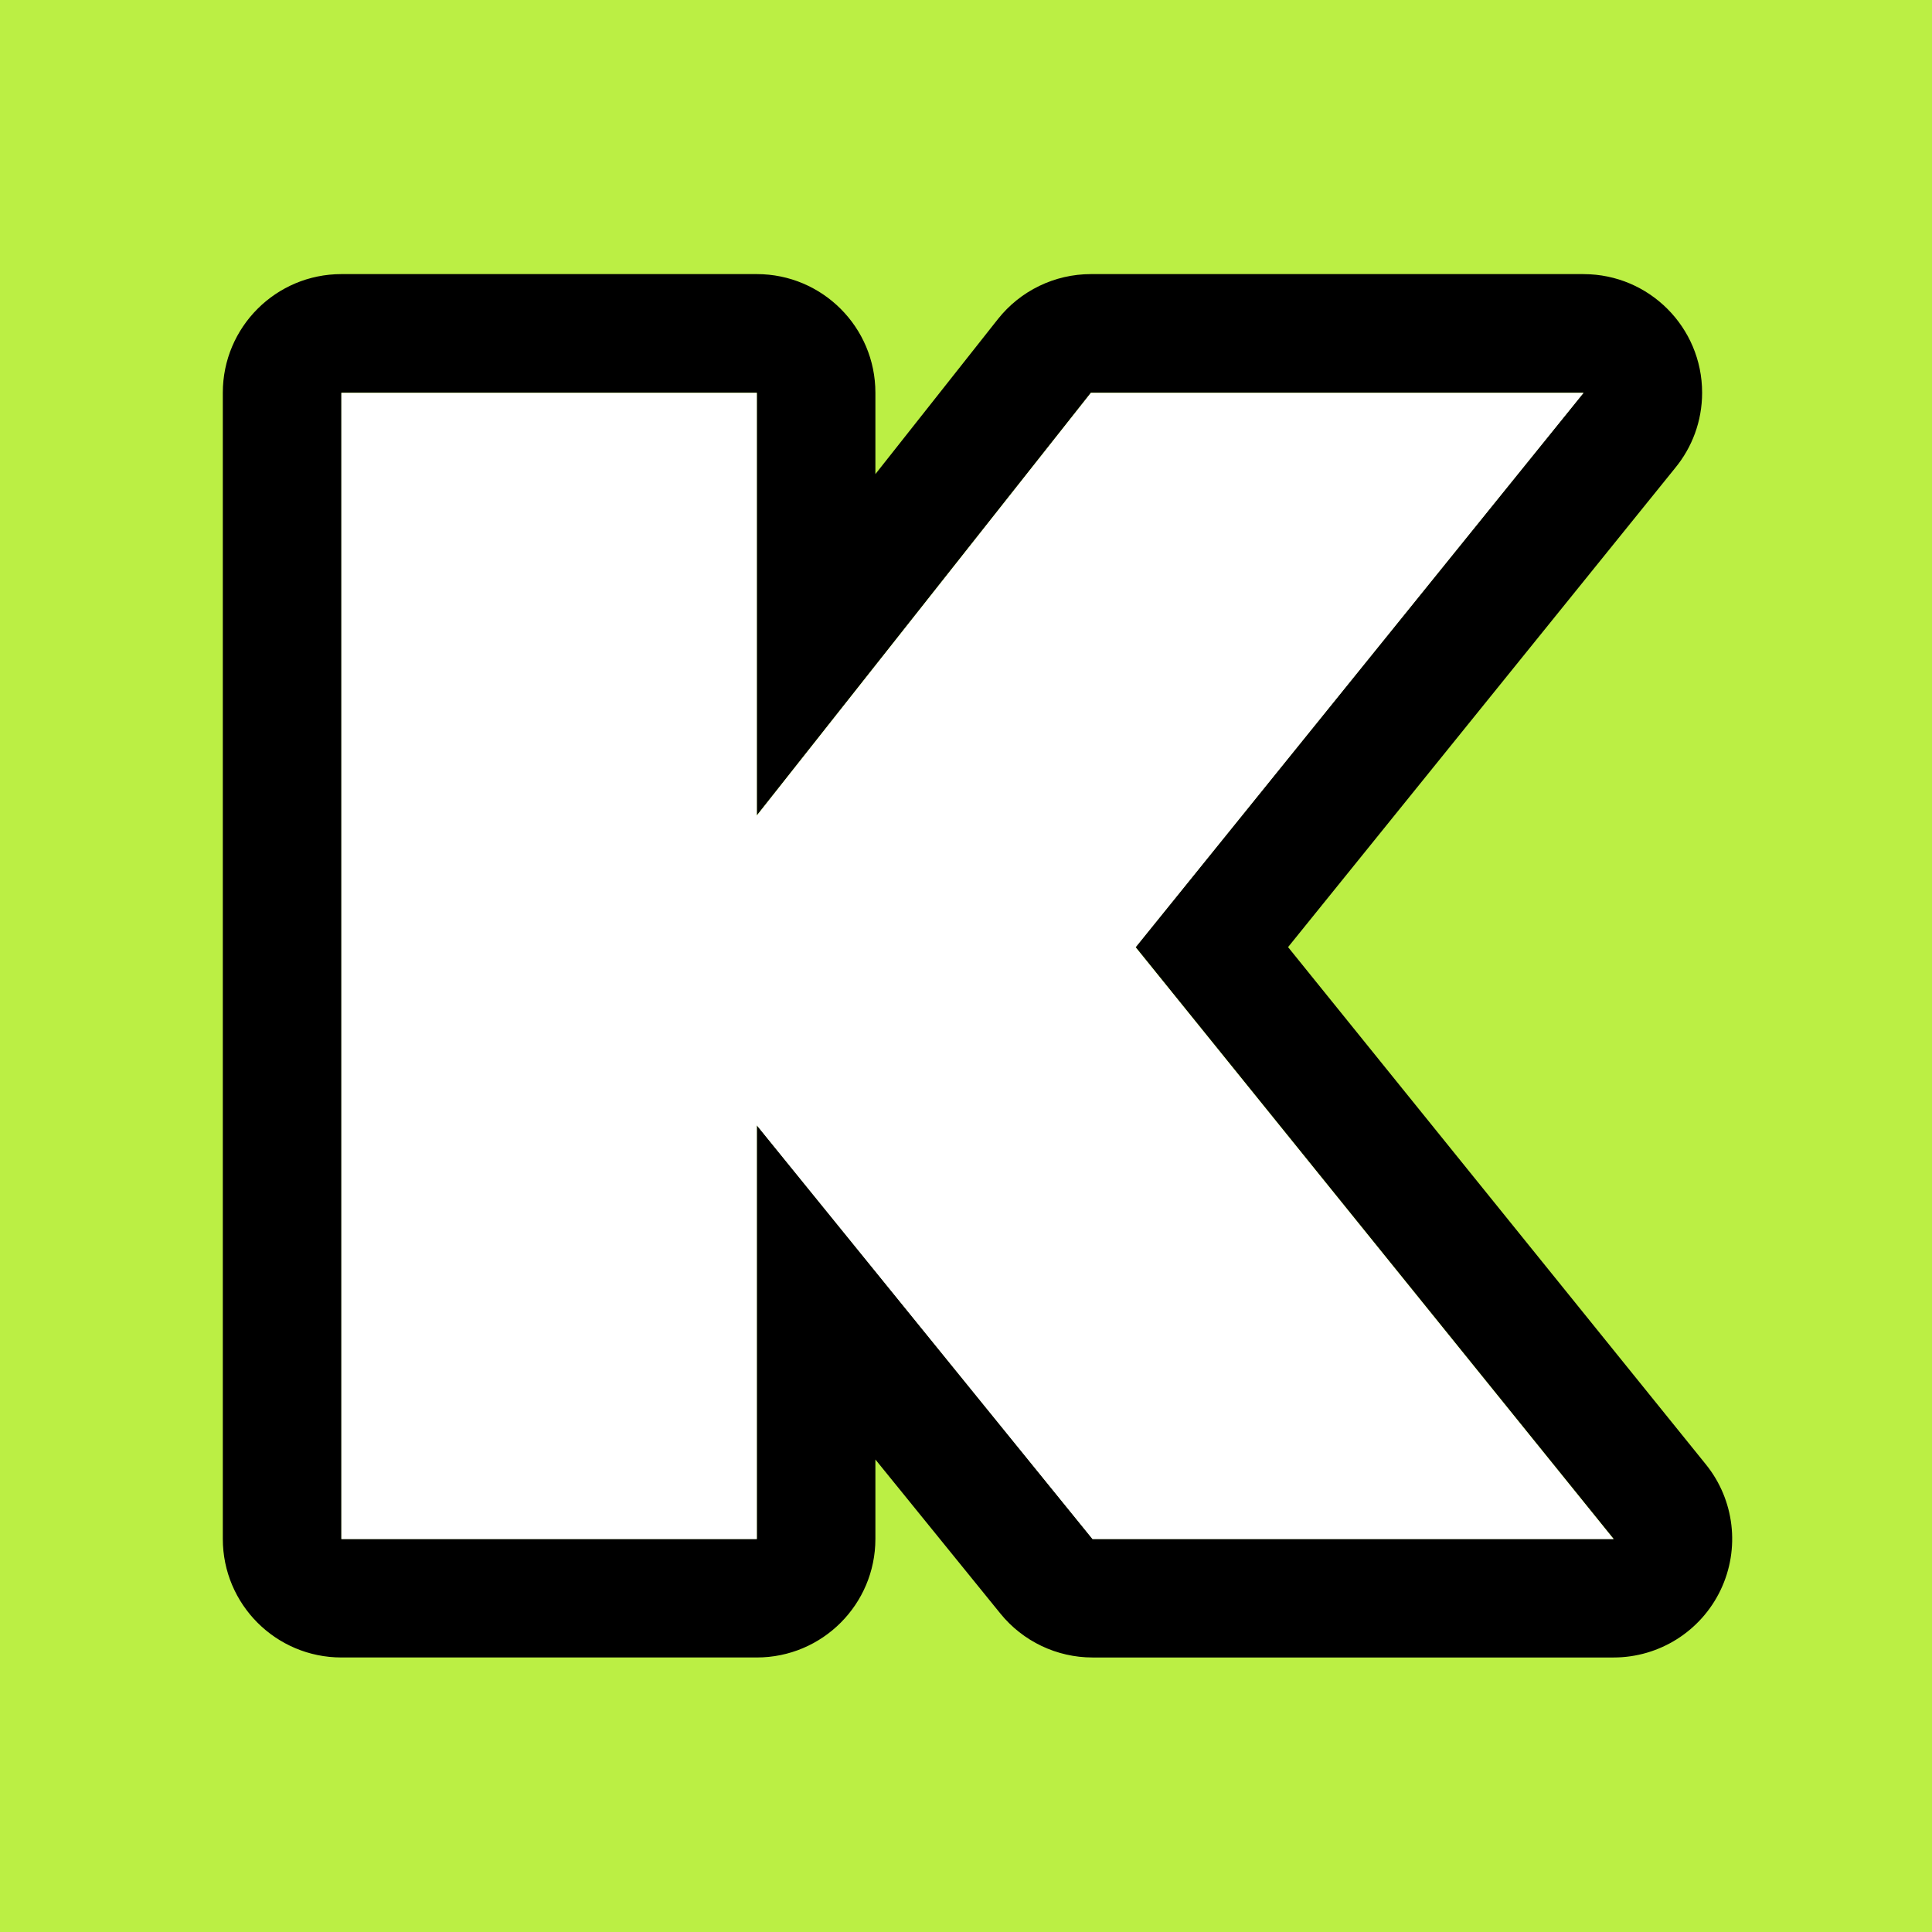 <svg width="256" height="256" viewBox="0 0 256 256" fill="none" xmlns="http://www.w3.org/2000/svg">
<rect x="0" y="0" width="256" height="256" fill="#808080" stroke="none"/>
<g clip-path="url(#clip0_10002_23743)">
<rect width="256" height="256" fill="#BBEF44"/>
<path d="M209.826 52.034L150.475 125.493L213.812 203.909H144.768L100.283 149.084V203.909H45.24V52.034H100.283V108.044L144.553 52.034H209.828M209.826 36.32H144.551C139.745 36.32 135.203 38.52 132.221 42.291L115.994 62.822V52.034C115.994 43.354 108.957 36.32 100.28 36.32H45.238C36.558 36.32 29.524 43.357 29.524 52.034V203.909C29.524 212.589 36.561 219.623 45.238 219.623H100.28C108.96 219.623 115.994 212.587 115.994 203.909V193.391L132.563 213.813C135.547 217.489 140.031 219.625 144.765 219.625H213.809C219.863 219.625 225.378 216.149 227.989 210.685C230.598 205.223 229.84 198.745 226.034 194.038L170.675 125.498L221.95 62.032C224.191 59.316 225.539 55.835 225.539 52.036C225.539 43.369 218.525 36.34 209.862 36.323H209.86C209.86 36.323 209.85 36.323 209.845 36.323C209.84 36.323 209.835 36.323 209.831 36.323H209.826V36.32Z" fill="black"/>
<path d="M209.823 52.062L150.473 125.524L213.807 203.938H144.763L100.278 149.113V203.938H45.235V52.062H100.278V108.075L144.548 52.062H209.823Z" fill="white"/>
</g>
<defs>
<clipPath id="clip0_10002_23743">
<rect width="256" height="256" fill="white"/>
</clipPath>
</defs>
</svg>
